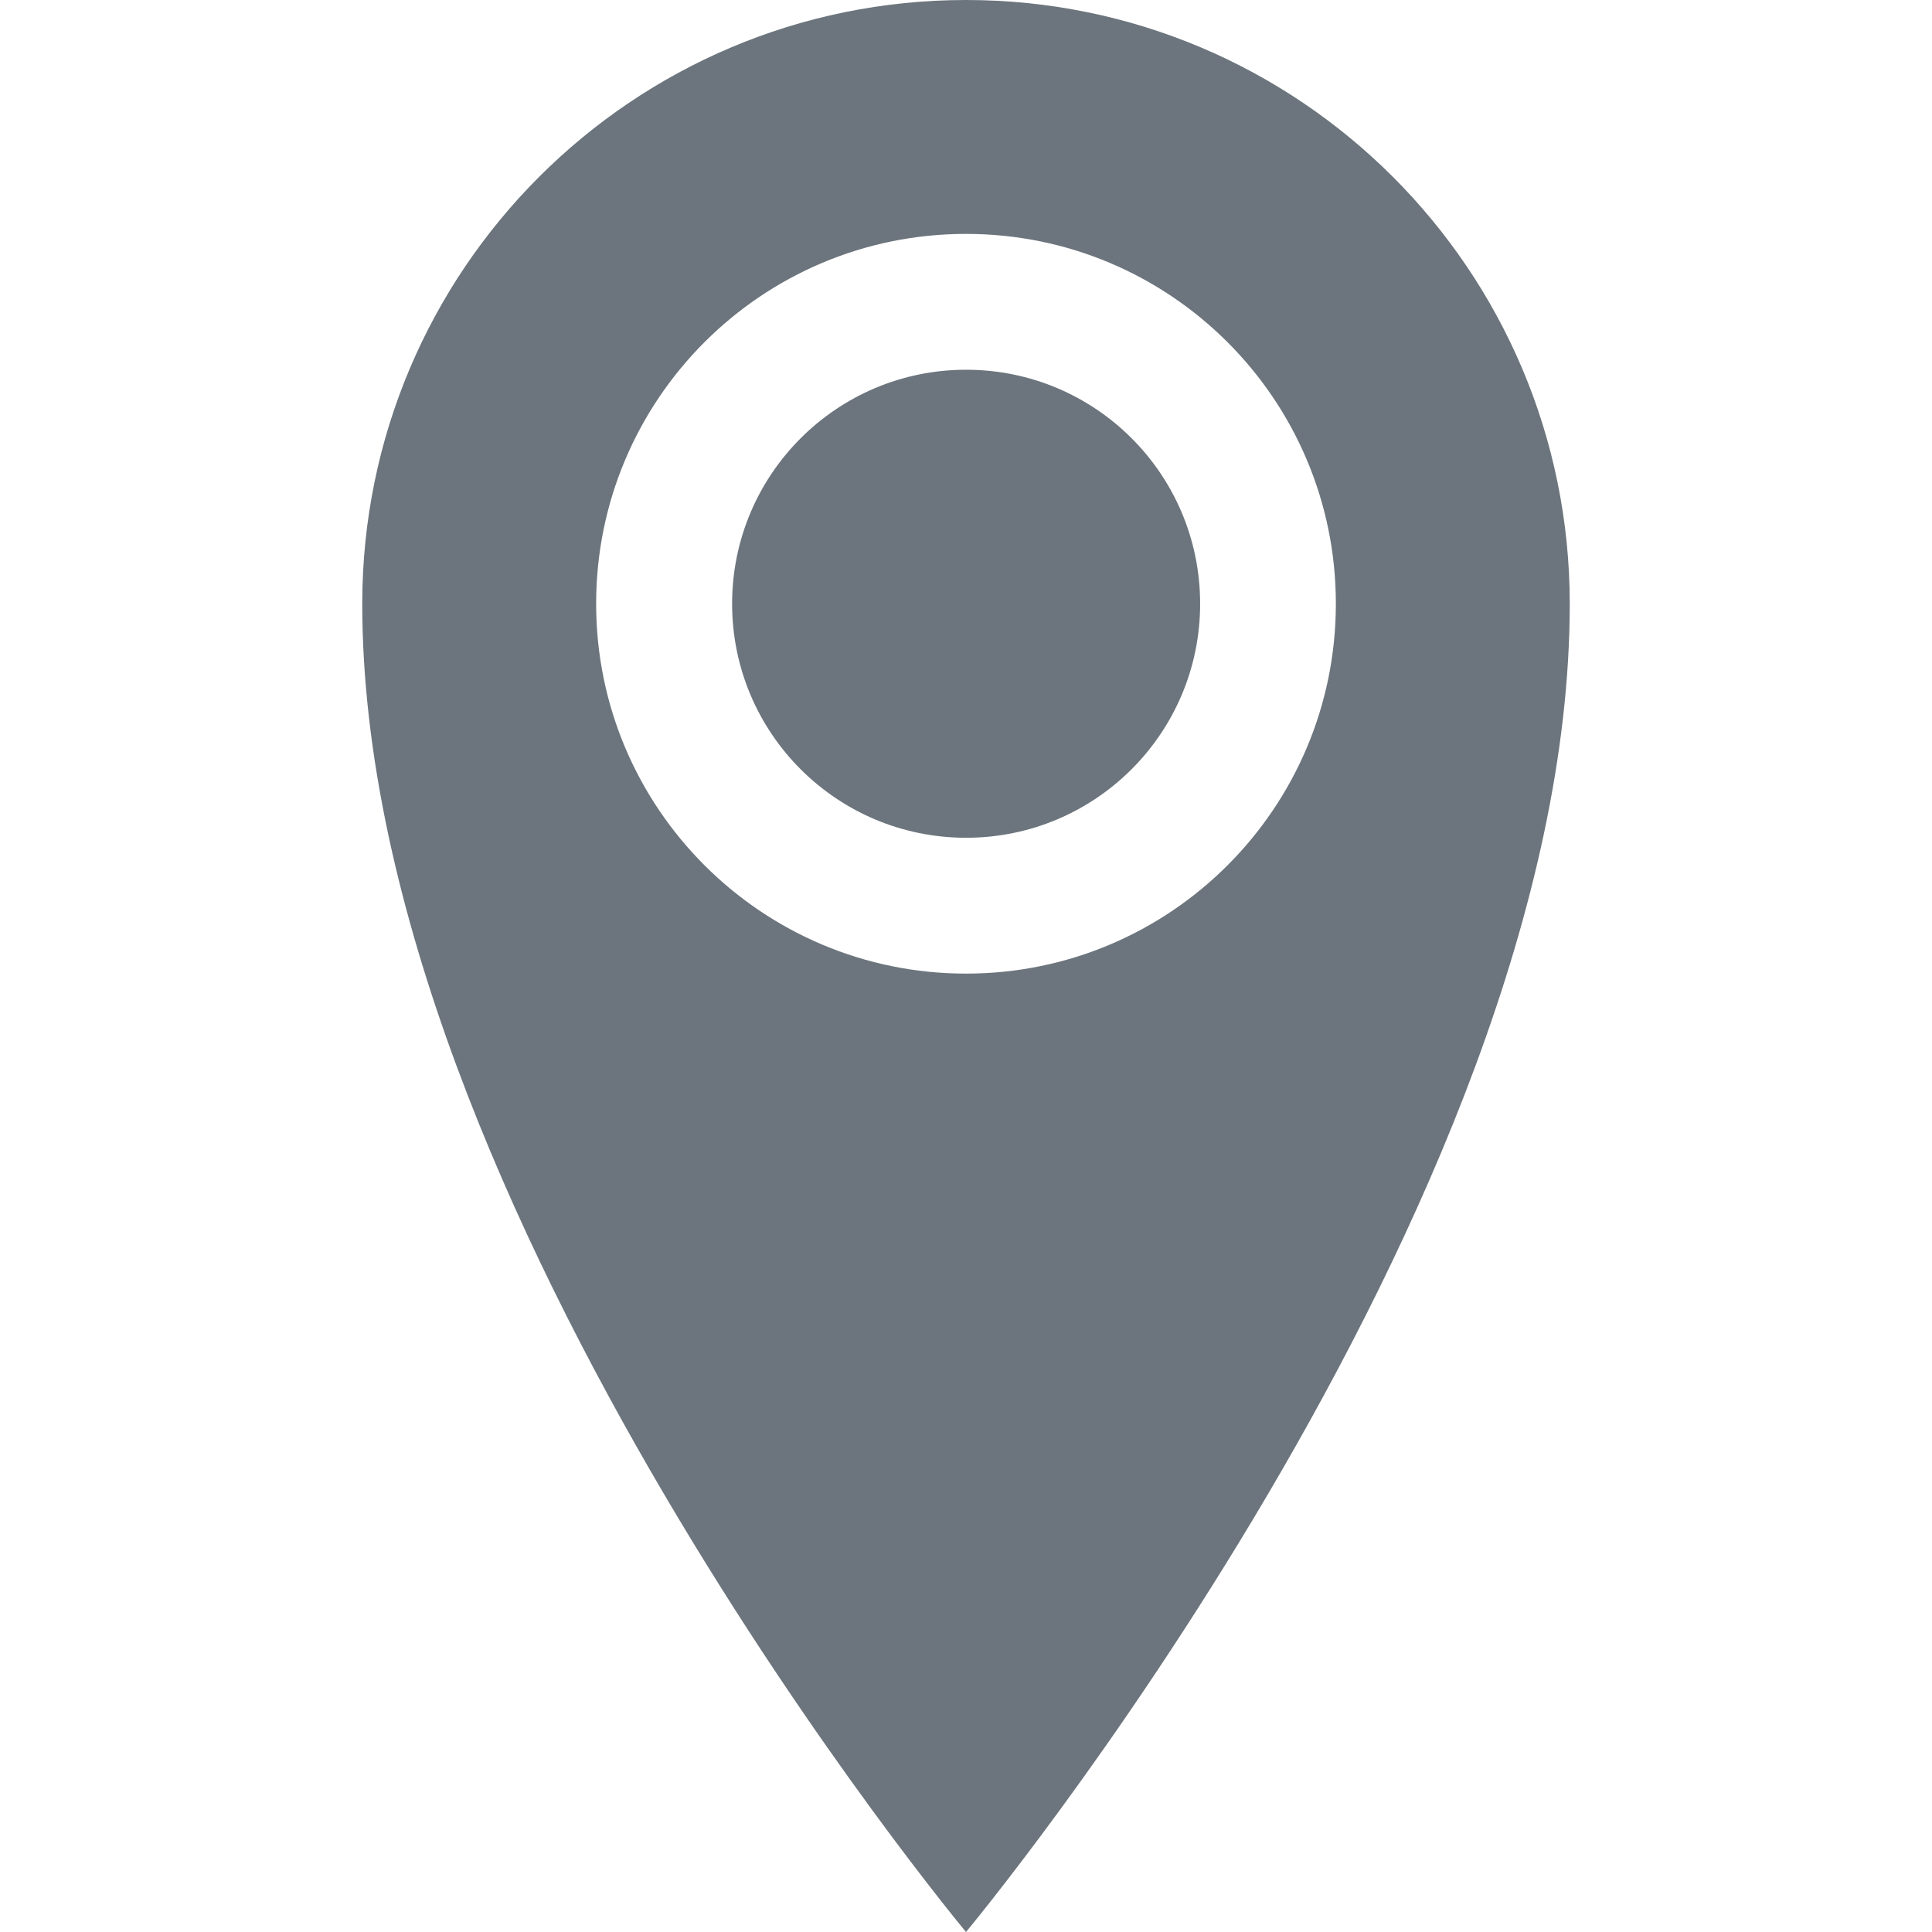 <svg width="16" height="16" viewBox="0 0 16 16" fill="none" xmlns="http://www.w3.org/2000/svg">
<path d="M8 0C5.239 0 3 2.239 3 5C3 10 8 16 8 16C8 16 13 10 13 5C13 2.239 10.761 0 8 0ZM8 8.063C6.309 8.063 4.937 6.692 4.937 5C4.937 3.308 6.308 1.937 8 1.937C9.692 1.937 11.063 3.308 11.063 5C11.063 6.692 9.692 8.063 8 8.063ZM6.063 5C6.063 3.93 6.93 3.062 8.001 3.062C9.072 3.062 9.939 3.929 9.939 5C9.939 6.07 9.072 6.938 8.001 6.938C6.93 6.938 6.063 6.071 6.063 5Z" fill="#6C757D"/>
</svg>
